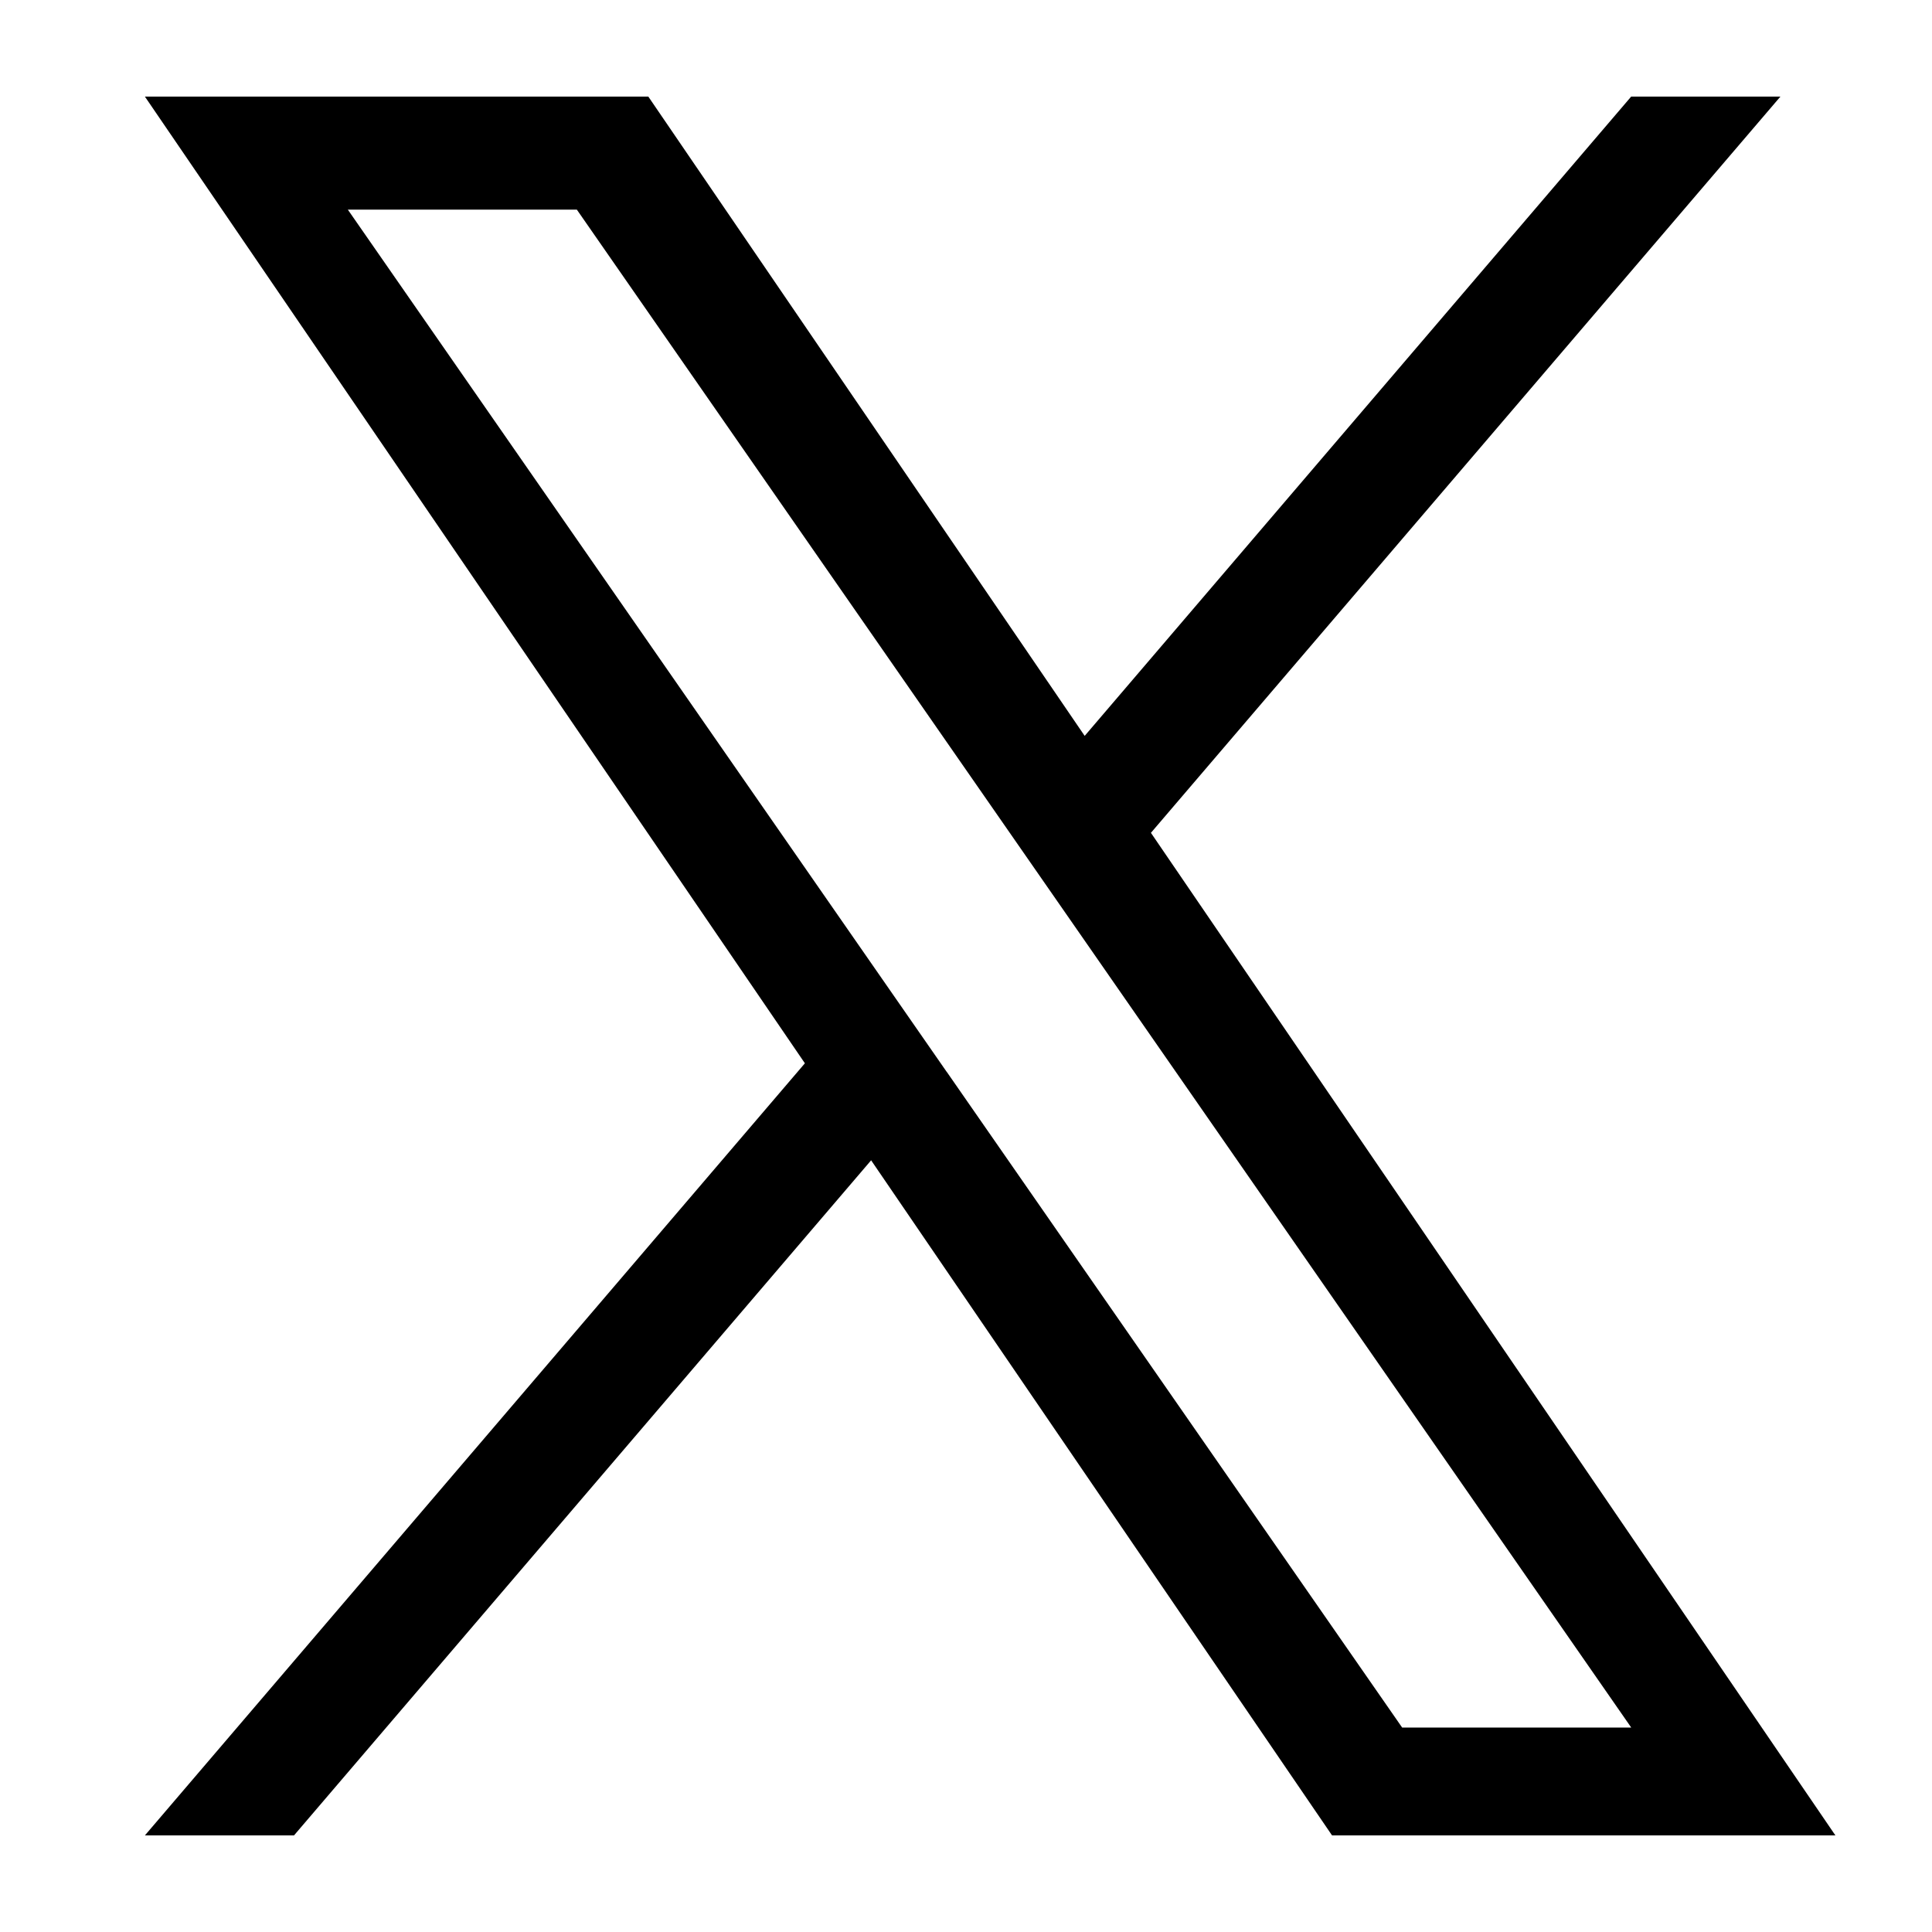 <svg width="28" height="28" fill="none" xmlns="http://www.w3.org/2000/svg"><path d="M16.68 12.07 25.803 1.4H23.64l-7.92 9.265L9.396 1.4H2.1l9.565 14.01L2.1 26.6h2.161l8.364-9.784 6.68 9.784H26.6l-9.92-14.53h.001Zm-2.96 3.464-.969-1.395-7.71-11.101H8.36l6.223 8.958.97 1.396 8.088 11.645h-3.32l-6.6-9.503Z" fill="#000"/></svg>